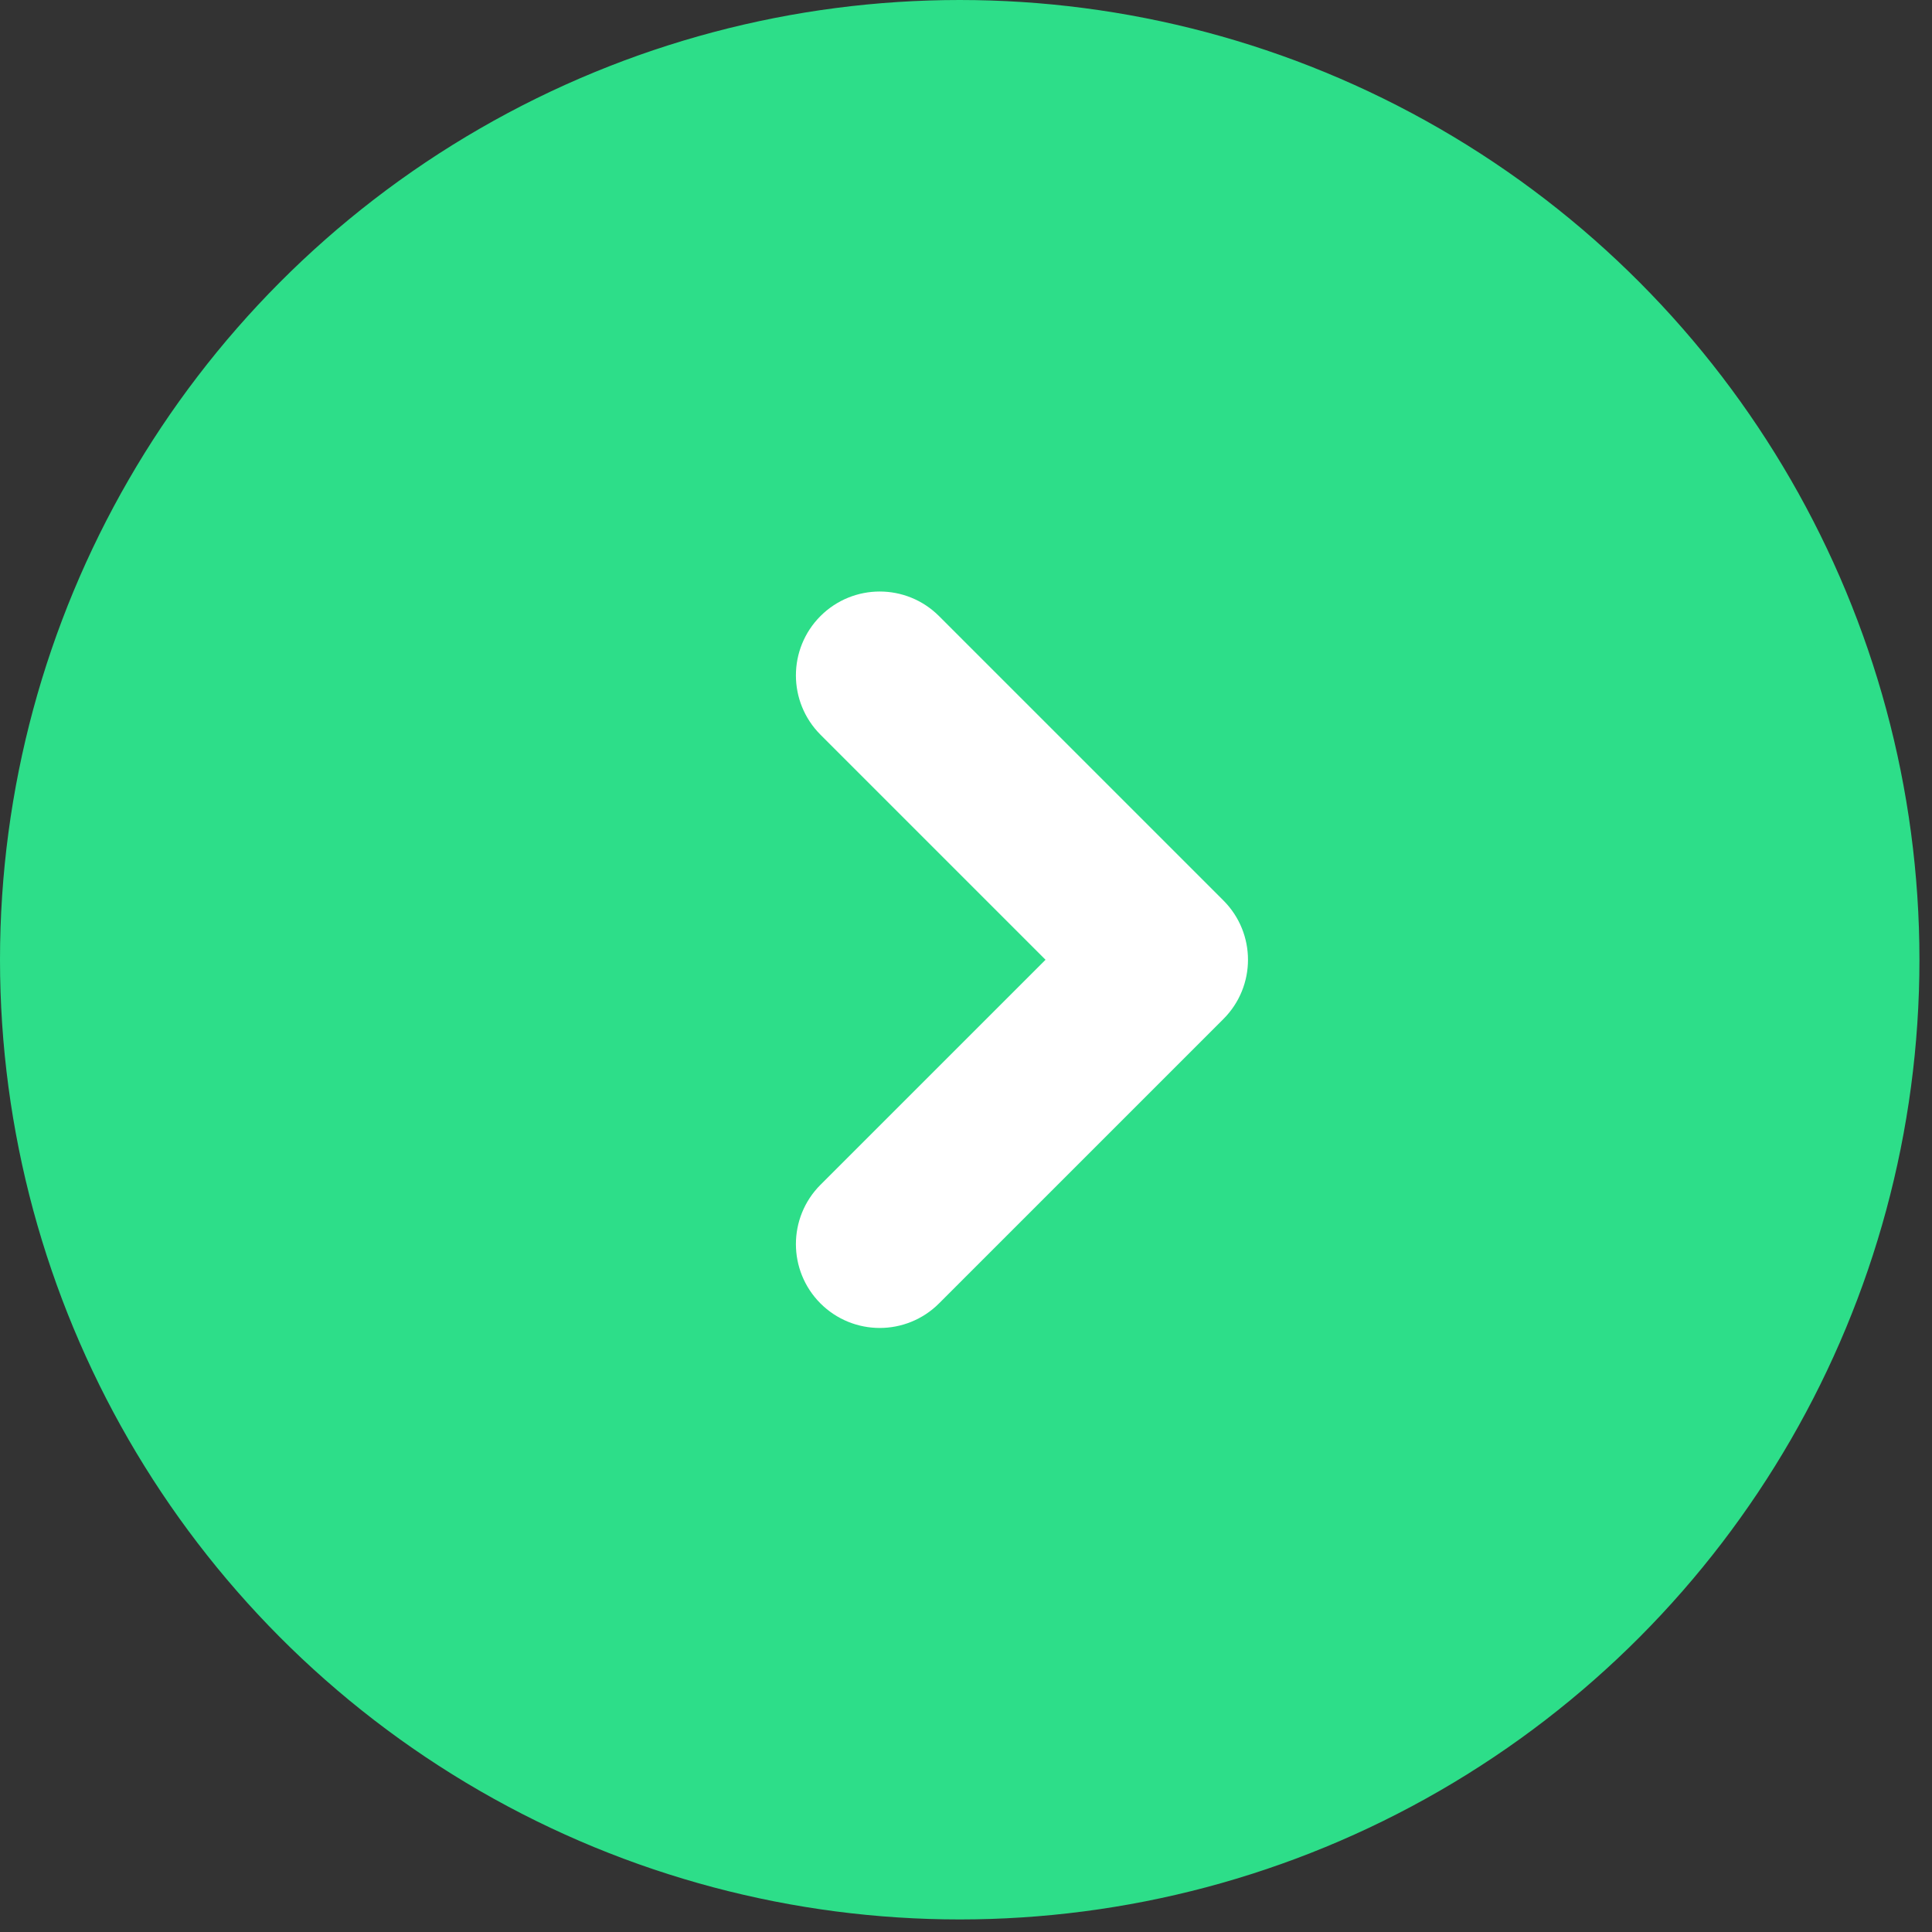 <svg width="40" height="40" viewBox="0 0 40 40" fill="none" xmlns="http://www.w3.org/2000/svg">
<rect x="0" y="0" width="40" height="40" fill="#333333" stroke="none"/>
<circle cx="19.87" cy="19.87" r="19.37" fill="#2DDE89" stroke="#2DDE89"/>
<path d="M19.088 26.632C18.847 26.873 18.53 26.994 18.214 26.994C17.898 26.994 17.581 26.873 17.34 26.632C16.858 26.149 16.858 25.367 17.34 24.884L22.354 19.871L17.34 14.857C16.858 14.374 16.858 13.592 17.34 13.109C17.823 12.626 18.605 12.626 19.088 13.109L24.976 18.997C25.459 19.48 25.459 20.261 24.976 20.744L19.088 26.632Z" fill="white" stroke="white"/>
</svg>
